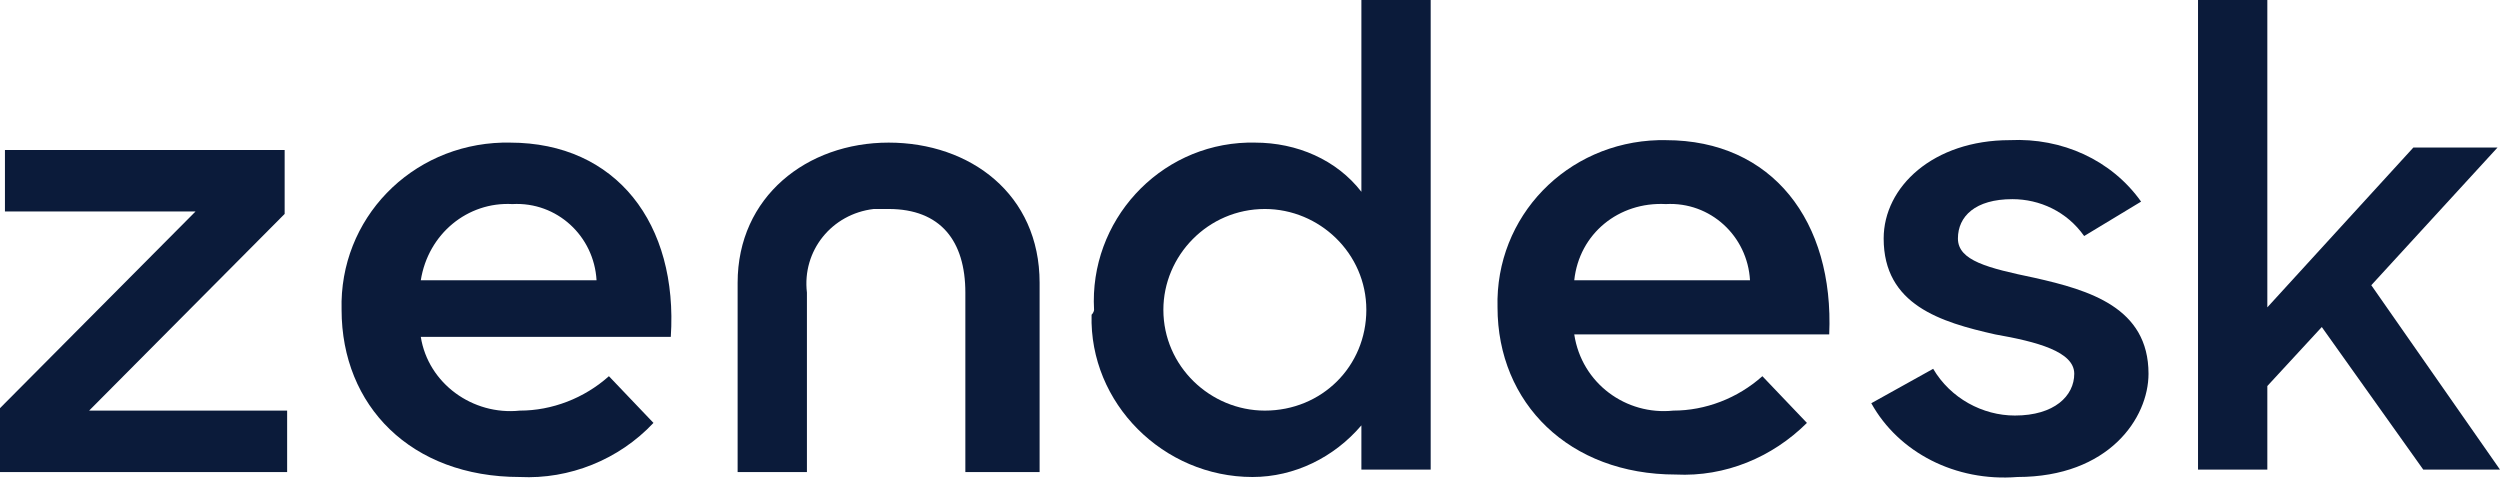 <svg xmlns="http://www.w3.org/2000/svg" width="178" height="34" viewBox="0 0 178 34" fill="none"><path d="M119.137 29.235C121.428 29.235 123.719 28.36 125.481 26.785L128.653 30.111C126.186 32.562 122.838 33.962 119.313 33.787C111.735 33.787 106.624 28.71 106.624 21.883C106.448 15.405 111.559 10.154 118.079 9.979C118.255 9.979 118.432 9.979 118.608 9.979C126.186 9.979 130.592 15.756 130.24 23.809H112.087C112.616 27.31 115.788 29.586 119.137 29.235ZM124.6 19.957C124.424 16.806 121.78 14.355 118.608 14.53C115.26 14.355 112.44 16.631 112.087 19.957H124.6Z" fill="#0B1B3A"></path><path d="M0 29.061L13.923 15.056H0.352V10.679H20.267V15.231L6.345 29.236H20.444V33.612H0V29.061Z" fill="#0B1B3A"></path><path d="M37.01 29.236C39.301 29.236 41.592 28.36 43.355 26.785L46.527 30.111C44.06 32.737 40.535 34.138 37.01 33.962C29.256 33.962 24.321 28.886 24.321 22.058C24.145 15.581 29.256 10.329 35.776 10.154C35.953 10.154 36.129 10.154 36.305 10.154C43.883 10.154 48.289 15.931 47.761 23.984H29.96C30.489 27.31 33.661 29.586 37.01 29.236ZM42.474 19.957C42.297 16.806 39.654 14.355 36.481 14.53C33.309 14.355 30.489 16.631 29.96 19.957H42.474Z" fill="#0B1B3A"></path><path d="M77.897 22.058C77.545 15.756 82.479 10.329 88.824 10.154C89 10.154 89.177 10.154 89.353 10.154C92.349 10.154 95.168 11.379 96.931 13.655V0H101.865V33.437H96.931V30.286C94.992 32.562 92.172 33.962 89.176 33.962C82.832 33.962 77.545 28.71 77.721 22.408C77.897 22.233 77.897 22.058 77.897 22.058ZM97.283 22.058C97.283 18.032 93.935 14.88 90.058 14.88C86.004 14.88 82.832 18.207 82.832 22.058C82.832 26.084 86.18 29.235 90.058 29.235C94.111 29.235 97.283 26.084 97.283 22.058Z" fill="#0B1B3A"></path><path d="M133.236 28.71L137.642 26.259C138.875 28.36 141.166 29.586 143.458 29.586C146.277 29.586 147.687 28.185 147.687 26.61C147.687 25.034 145.044 24.334 142.048 23.808C138.17 22.933 134.117 21.708 134.117 16.981C134.117 13.305 137.642 9.978 143.105 9.978C146.806 9.803 150.331 11.379 152.446 14.355L148.392 16.806C147.159 15.055 145.22 14.18 143.281 14.18C140.638 14.18 139.404 15.405 139.404 16.981C139.404 18.557 141.519 19.082 144.867 19.782C148.745 20.657 152.974 21.883 152.974 26.61C152.974 29.761 150.155 33.962 143.634 33.962C139.228 34.312 135.174 32.211 133.236 28.71Z" fill="#0B1B3A"></path><path d="M165.311 23.284L161.434 27.485V33.437H156.499V0H161.434V21.883L171.832 10.504H177.824L168.836 20.307L178 33.437H172.537L165.311 23.284Z" fill="#0B1B3A"></path><path d="M63.269 10.154C57.453 10.154 52.519 14.005 52.519 20.132V33.612H57.453V20.833C57.101 17.857 59.216 15.231 62.212 14.88C62.565 14.88 62.917 14.88 63.269 14.88C66.97 14.88 68.733 17.156 68.733 20.833V33.612H74.02V20.132C74.02 13.83 69.085 10.154 63.269 10.154Z" fill="#0B1B3A"></path></svg>